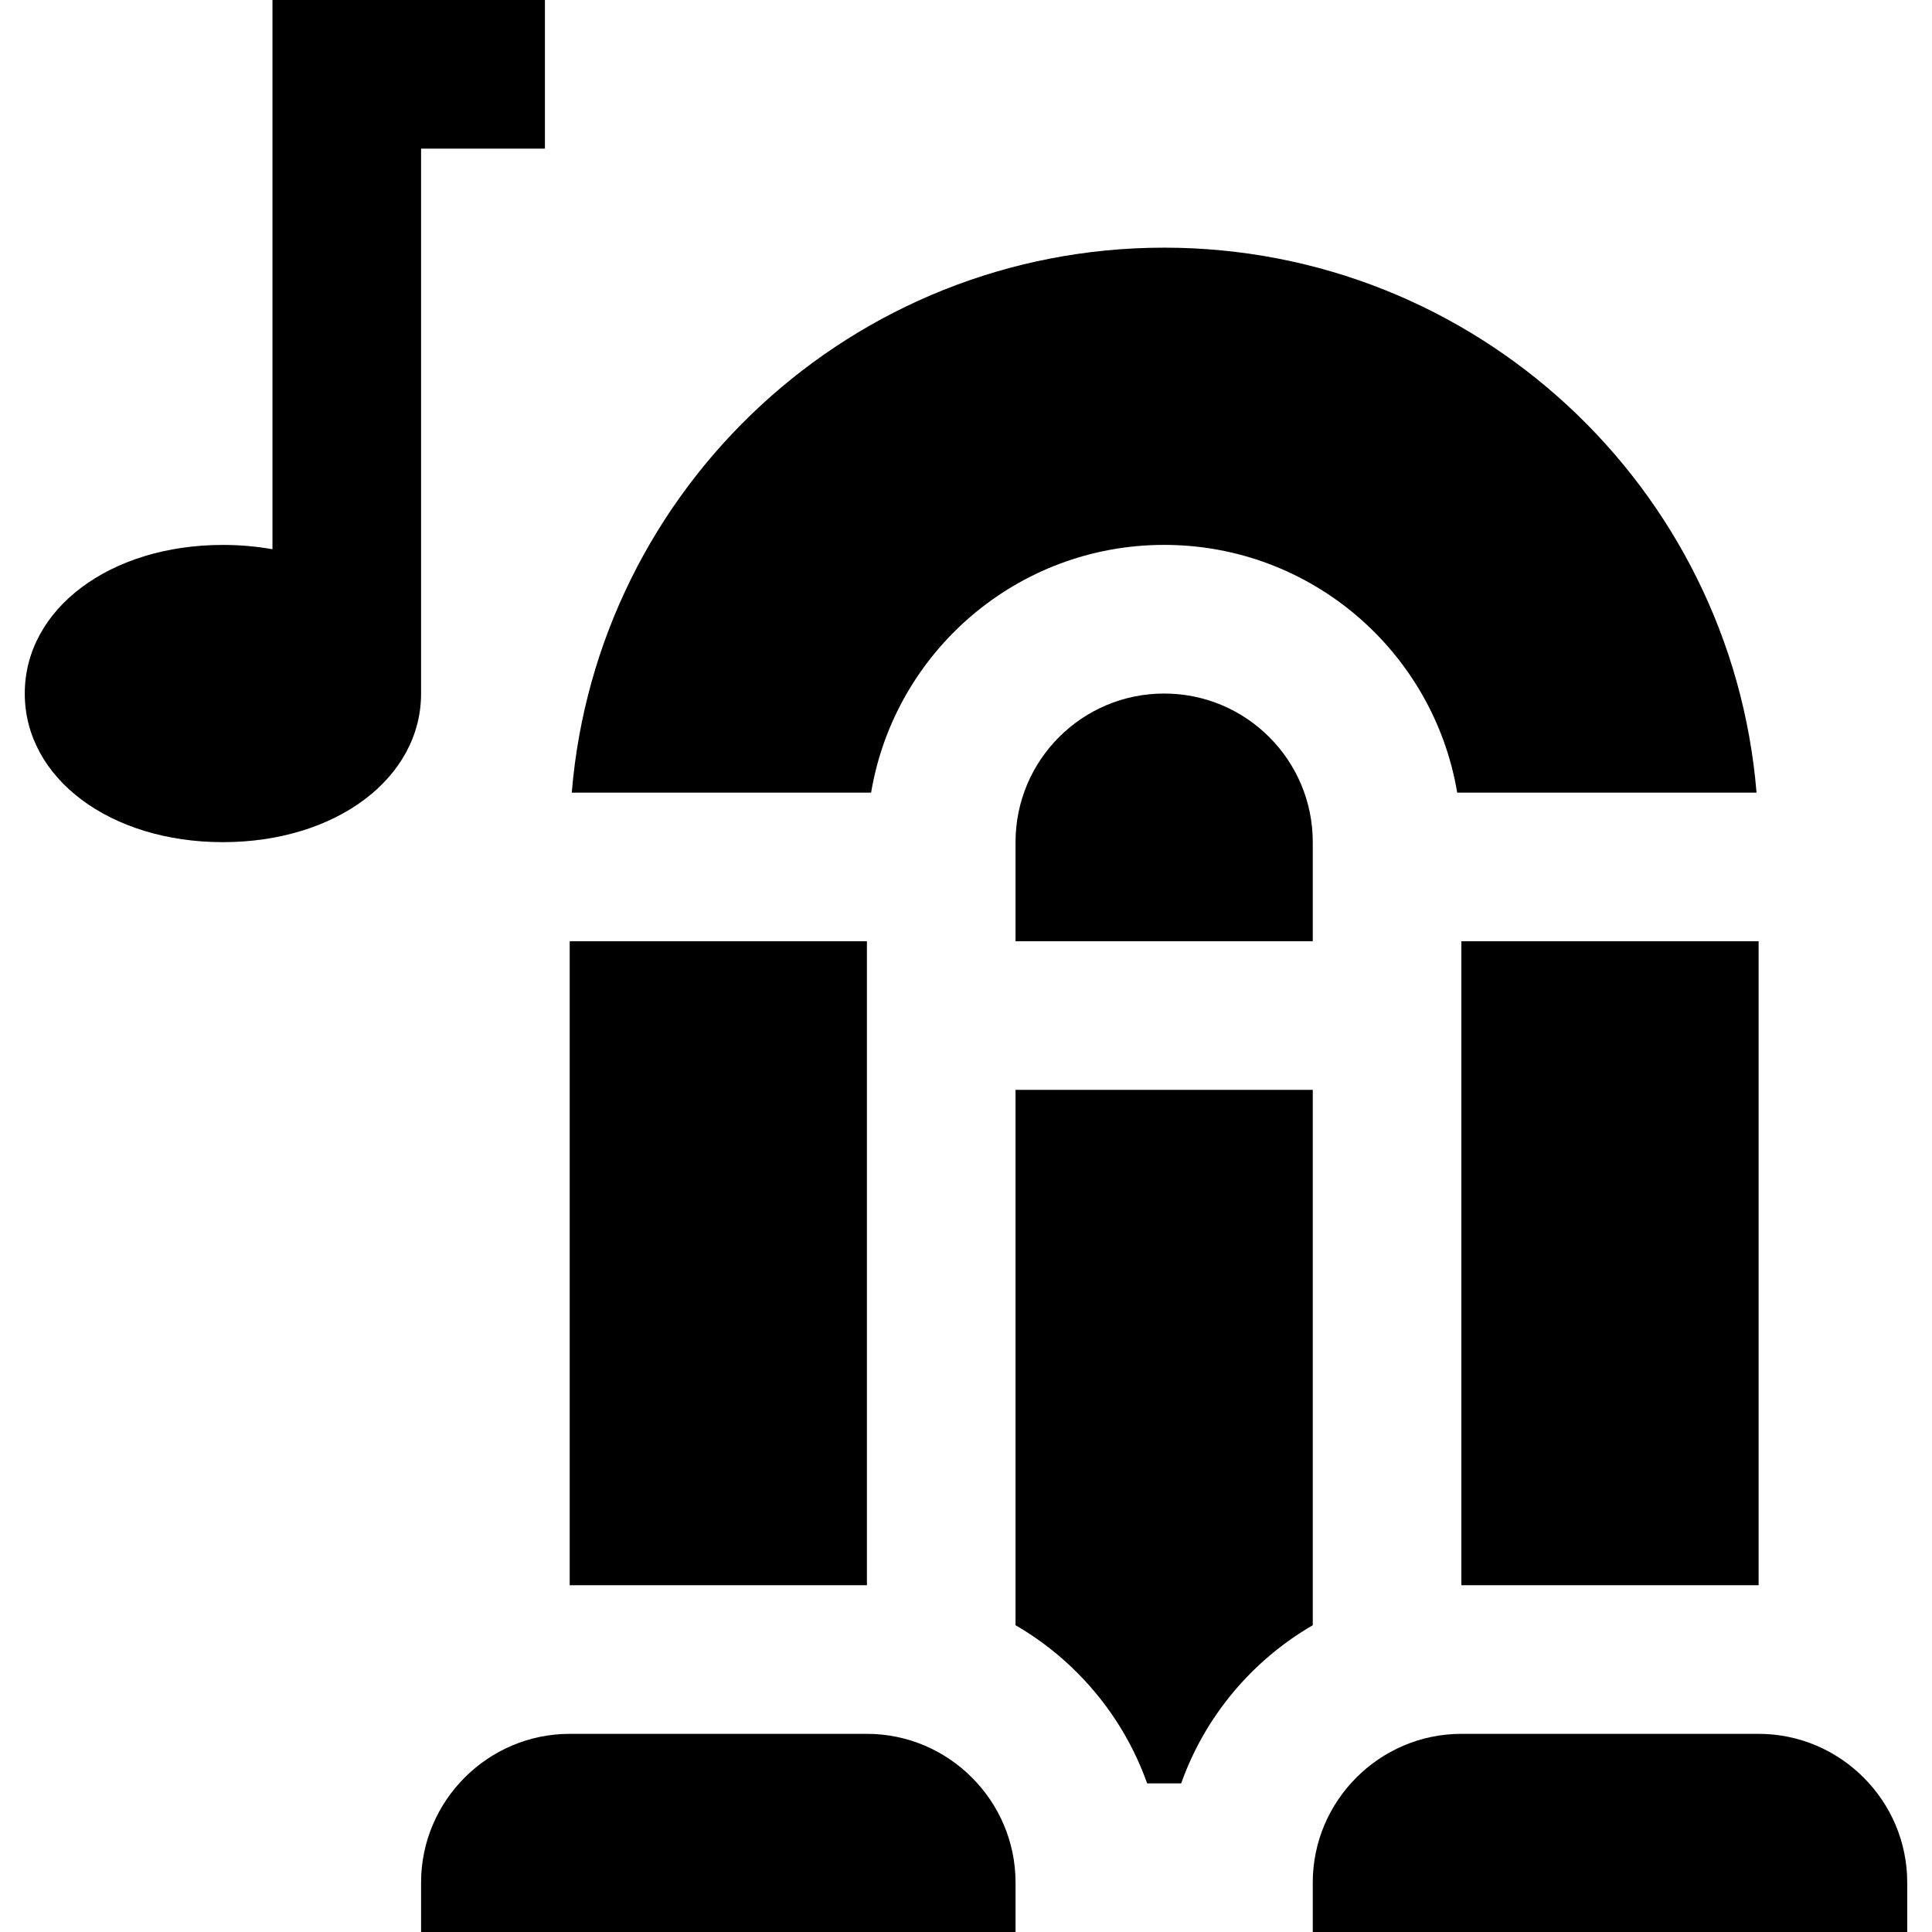 <?xml version="1.0" encoding="iso-8859-1"?>
<!-- Uploaded to: SVG Repo, www.svgrepo.com, Generator: SVG Repo Mixer Tools -->
<svg fill="#000000" version="1.1" id="Layer_1" xmlns="http://www.w3.org/2000/svg" xmlns:xlink="http://www.w3.org/1999/xlink" 
	 viewBox="0 0 512 512" xml:space="preserve">
<g>
	<g>
		<path d="M72.205,0v145.556c-4.169-0.747-8.562-1.146-13.128-1.146c-29.938,0-52.513,16.931-52.513,39.385
			c0,22.453,22.575,39.385,52.513,39.385s52.513-16.931,52.513-39.385V39.385h32.821V0H72.205z"/>
	</g>
</g>
<g>
	<g>
		<path d="M229.744,459.487h-78.769c-21.662,0-39.385,17.723-39.385,39.385V512h157.539v-13.128
			C269.128,477.21,251.405,459.487,229.744,459.487z"/>
	</g>
</g>
<g>
	<g>
		<path d="M466.051,459.487h-78.769c-21.661,0-39.385,17.723-39.385,39.385V512h157.538v-13.128
			C505.436,477.21,487.713,459.487,466.051,459.487z"/>
	</g>
</g>
<g>
	<g>
		<rect x="150.974" y="249.436" width="78.769" height="170.667"/>
	</g>
</g>
<g>
	<g>
		<rect x="387.282" y="249.436" width="78.769" height="170.667"/>
	</g>
</g>
<g>
	<g>
		<path d="M308.513,65.633c-82.587,0-150.322,63.551-156.99,144.418h79.33c6.249-37.254,38.63-65.649,77.661-65.649
			c39.031,0,71.411,28.394,77.661,65.649h79.327C458.835,129.184,391.1,65.633,308.513,65.633z"/>
	</g>
</g>
<g>
	<g>
		<path d="M269.128,288.82V430.7c16.078,9.325,28.575,24.165,34.876,41.916h9.018c6.302-17.751,18.797-32.591,34.876-41.916V288.82
			H269.128z"/>
	</g>
</g>
<g>
	<g>
		<path d="M308.513,183.795c-21.752,0-39.385,17.634-39.385,39.385v26.256h78.769V223.18
			C347.897,201.429,330.265,183.795,308.513,183.795z"/>
	</g>
</g>
</svg>